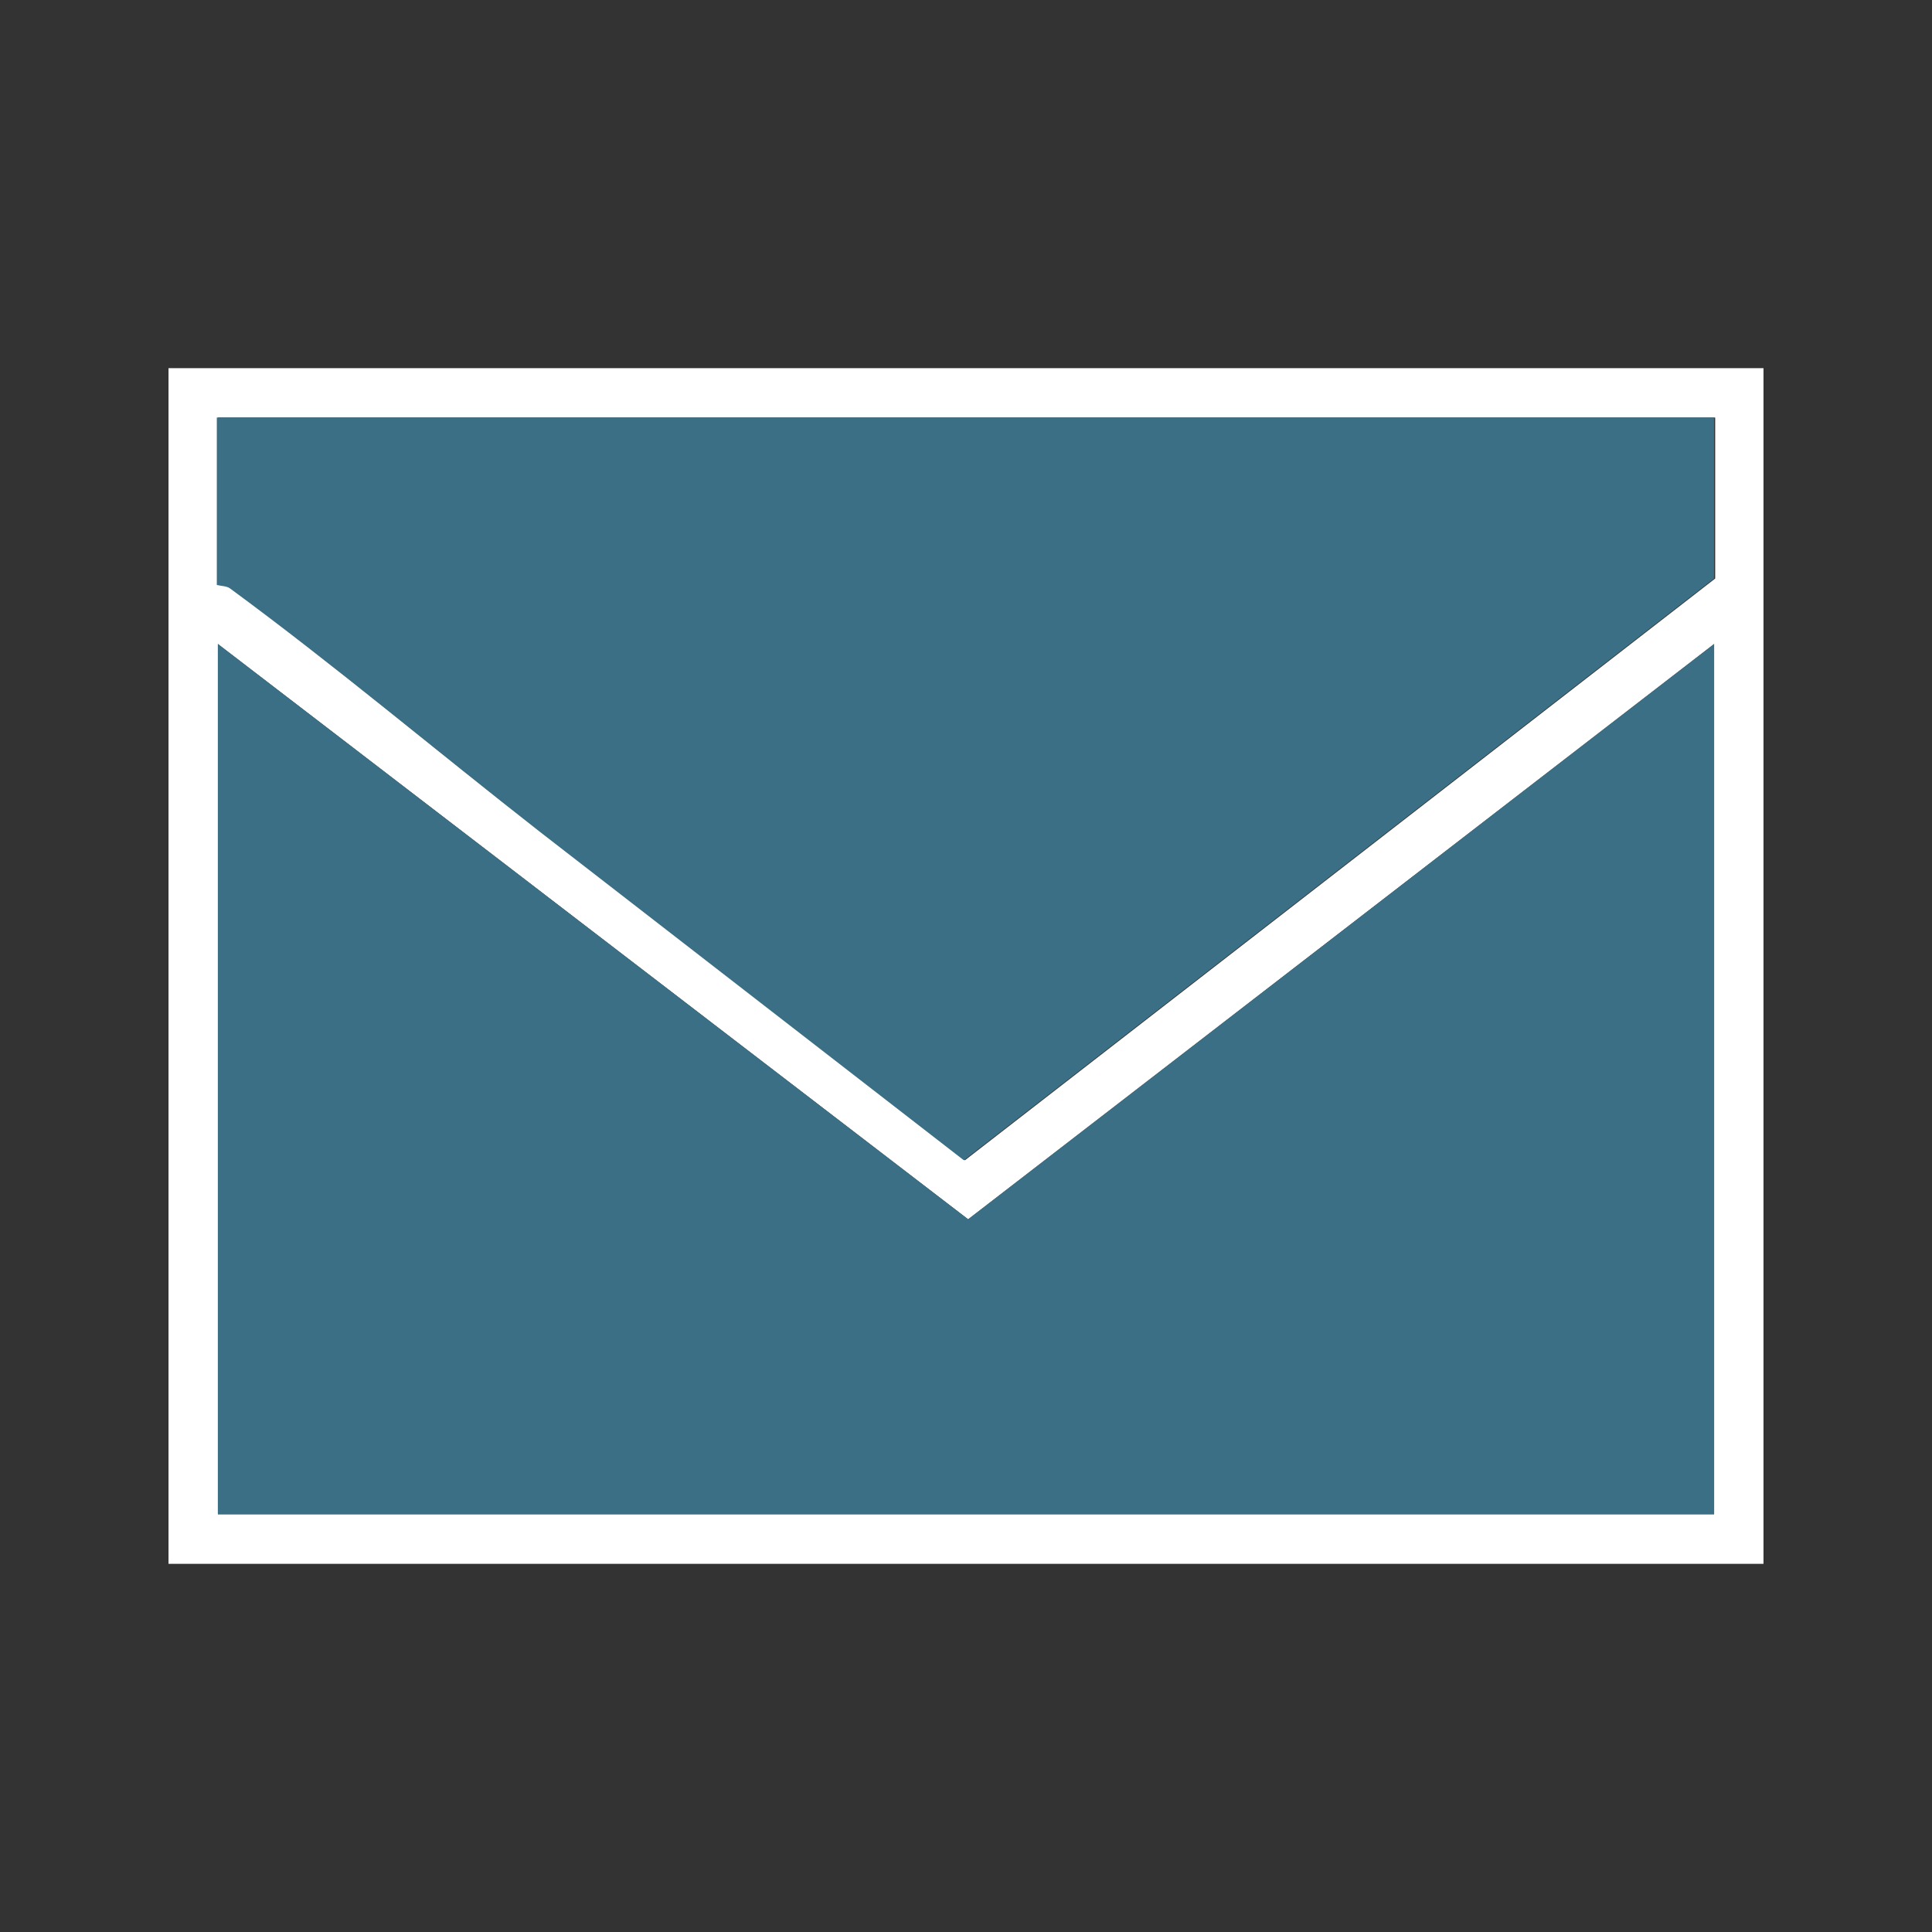 <?xml version="1.0" encoding="UTF-8"?>
<svg id="Ebene_1" xmlns="http://www.w3.org/2000/svg" version="1.1" viewBox="0 0 180 180">
  <rect x="0" y="0" width="180" height="180" fill="#333333" stroke="none"/>
  <!-- Generator: Adobe Illustrator 30.0.0, SVG Export Plug-In . SVG Version: 2.1.1 Build 123)  -->
  <defs>
    <style>
      .st0 {
        fill: #3b6f85;
      }

      .st1 {
        fill: #fff;
      }
    </style>
  </defs>
  <g id="_x30_VKJme.tif">
    <g>
      <path class="st1" d="M164.3,34.3v111.4H15.7V34.3h148.7ZM159.7,38.9H20.3v15.6c.3,0,.9,0,1.2.3,9.8,7.2,19.2,15.2,28.9,22.7l39.5,30.6,69.9-54.2v-15ZM159.7,60l-69.5,53.6L20.3,60v81h139.4V60Z"/>
      <polygon class="st0" points="159.7 60 159.7 141.1 20.3 141.1 20.3 60 90.2 113.6 159.7 60"/>
      <path class="st0" d="M159.7,38.9v15l-69.9,54.2-39.5-30.6c-9.6-7.5-19.1-15.5-28.9-22.7-.3-.2-.8-.2-1.2-.3v-15.6h139.4Z"/>
    </g>
  </g>
</svg>